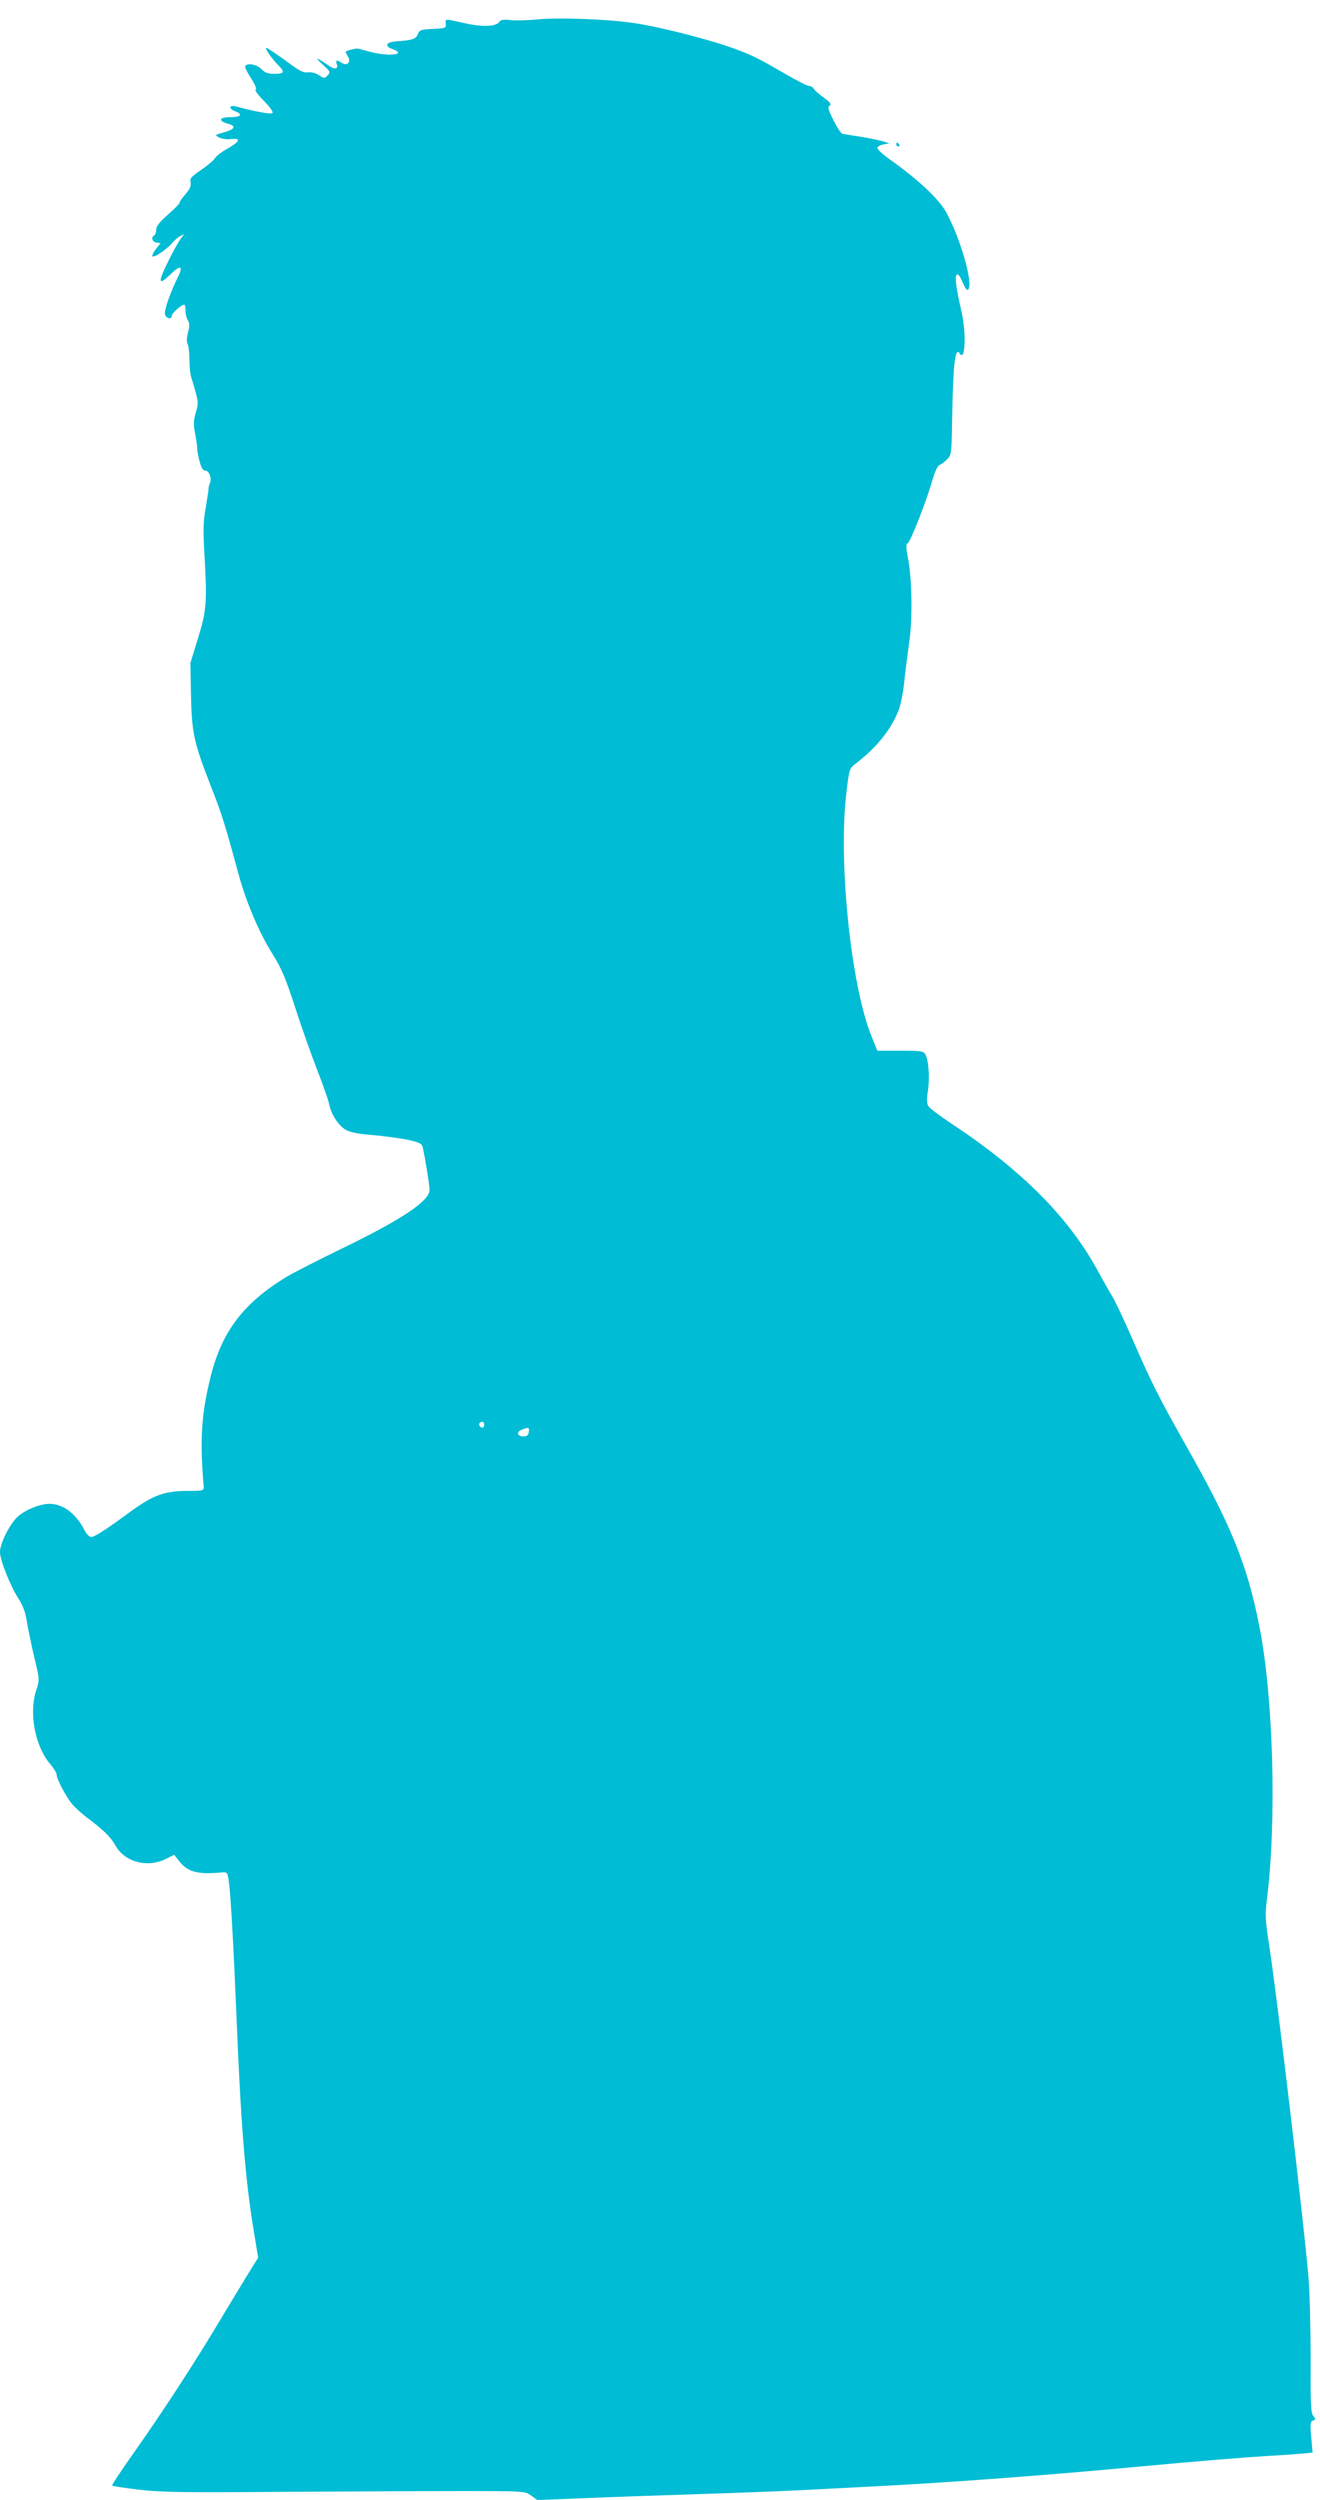 <?xml version="1.0" standalone="no"?>
<!DOCTYPE svg PUBLIC "-//W3C//DTD SVG 20010904//EN"
 "http://www.w3.org/TR/2001/REC-SVG-20010904/DTD/svg10.dtd">
<svg version="1.0" xmlns="http://www.w3.org/2000/svg"
 width="676pt" height="1280pt" viewBox="0 0 676 1280"
 preserveAspectRatio="xMidYMid meet">
<g transform="translate(0,1280) scale(0.1,-0.1)"
fill="#00bcd4" stroke="none">
<path d="M2745 12700 c-44 -4 -102 -6 -129 -3 -32 4 -51 2 -56 -6 -16 -27 -82
-31 -175 -11 -110 25 -105 25 -102 -2 2 -22 -2 -23 -66 -26 -61 -3 -69 -5 -77
-27 -9 -25 -32 -32 -114 -37 -49 -4 -58 -25 -17 -39 79 -28 -15 -40 -111 -15
-29 8 -57 15 -63 17 -12 3 -65 -11 -65 -17 0 -2 6 -13 12 -24 18 -28 -4 -50
-32 -32 -27 17 -32 15 -25 -8 8 -24 -11 -27 -40 -7 -65 45 -78 48 -35 9 42
-38 44 -41 28 -58 -16 -16 -18 -16 -43 0 -14 10 -36 16 -48 16 -37 -3 -41 -2
-132 65 -49 35 -91 63 -93 60 -5 -5 33 -59 64 -90 34 -34 30 -43 -20 -43 -34
0 -49 5 -67 24 -22 24 -72 33 -83 16 -3 -5 10 -33 30 -63 20 -32 30 -55 23
-58 -6 -2 12 -27 41 -56 29 -29 50 -58 46 -63 -5 -9 -83 5 -188 33 -36 9 -38
-12 -3 -25 41 -16 29 -30 -26 -30 -58 0 -64 -19 -10 -34 43 -12 34 -28 -23
-44 -47 -13 -47 -14 -24 -26 13 -7 40 -11 61 -8 53 6 47 -12 -18 -49 -31 -17
-60 -40 -65 -50 -6 -10 -37 -37 -70 -59 -51 -35 -59 -44 -54 -64 4 -17 -3 -33
-25 -59 -17 -19 -31 -39 -31 -44 0 -6 -27 -33 -60 -62 -42 -37 -60 -60 -60
-76 0 -13 -4 -27 -10 -30 -18 -11 -11 -33 11 -37 l21 -3 -21 -27 c-12 -14 -21
-31 -21 -38 0 -16 69 28 99 63 13 15 32 32 44 38 l20 11 -20 -28 c-11 -16 -36
-60 -55 -99 -63 -125 -60 -144 10 -75 47 45 61 38 34 -17 -40 -80 -73 -175
-67 -193 7 -23 35 -27 35 -6 0 13 49 56 64 56 3 0 6 -14 6 -30 0 -17 5 -39 12
-50 9 -15 10 -29 1 -62 -7 -27 -8 -49 -2 -60 5 -9 9 -45 9 -79 0 -34 4 -76 10
-93 38 -125 38 -125 23 -178 -12 -41 -13 -61 -4 -107 6 -31 11 -65 11 -76 -1
-11 5 -41 12 -67 9 -34 18 -48 30 -48 20 0 34 -41 22 -67 -4 -10 -7 -21 -6
-25 1 -3 -6 -46 -14 -95 -13 -69 -14 -117 -8 -223 15 -262 13 -301 -31 -445
l-40 -130 3 -163 c4 -193 14 -242 101 -465 58 -149 71 -189 141 -447 40 -149
108 -308 177 -417 45 -72 66 -122 115 -273 33 -102 84 -246 113 -320 29 -74
56 -151 60 -171 10 -53 46 -110 84 -133 24 -14 64 -22 140 -28 58 -5 139 -16
179 -24 59 -13 73 -20 77 -38 14 -66 35 -196 35 -218 0 -57 -137 -149 -445
-299 -122 -59 -253 -126 -291 -149 -221 -135 -331 -282 -388 -520 -45 -184
-53 -314 -33 -549 2 -24 1 -25 -93 -25 -111 -2 -167 -23 -279 -104 -128 -94
-187 -132 -204 -132 -9 0 -24 15 -33 33 -44 86 -109 136 -180 137 -46 0 -116
-27 -159 -62 -42 -35 -95 -139 -95 -185 0 -41 51 -169 92 -234 27 -42 39 -75
47 -130 7 -41 24 -122 38 -181 26 -107 26 -108 8 -164 -38 -121 -4 -290 75
-380 16 -19 30 -42 30 -50 0 -23 46 -110 78 -150 15 -18 51 -51 78 -71 85 -64
119 -97 145 -142 47 -85 162 -116 257 -70 l44 22 25 -32 c45 -57 95 -70 223
-58 23 2 26 -2 32 -48 9 -62 23 -307 38 -665 23 -576 46 -864 91 -1132 l21
-128 -54 -87 c-30 -49 -92 -151 -138 -228 -125 -210 -290 -464 -433 -667 -70
-99 -126 -183 -123 -185 3 -3 65 -12 138 -21 111 -13 228 -15 723 -11 325 2
739 4 922 4 331 0 331 0 363 -23 l31 -23 252 10 c139 6 405 15 592 21 187 6
419 15 515 20 96 5 270 14 385 20 373 19 864 56 1336 100 298 28 546 48 664
55 55 3 129 8 163 11 l64 6 -7 79 c-6 68 -5 80 9 85 15 6 15 8 2 23 -13 14
-15 62 -14 296 0 154 -5 341 -11 415 -24 282 -161 1440 -202 1704 -19 122 -21
149 -11 230 51 405 33 1039 -39 1401 -63 317 -142 512 -379 930 -133 236 -173
314 -270 537 -42 97 -90 198 -106 224 -16 26 -48 83 -72 127 -147 271 -388
515 -747 752 -60 40 -115 81 -121 92 -8 13 -9 36 -2 78 10 64 4 155 -13 186
-9 17 -22 19 -128 19 l-118 0 -33 82 c-104 265 -168 896 -125 1243 14 117 15
121 47 145 107 82 183 176 220 274 11 28 24 94 29 146 5 52 17 142 25 200 18
117 15 328 -7 438 -10 52 -10 65 0 71 15 9 98 223 127 326 10 37 26 70 34 73
8 3 26 16 39 29 24 23 24 28 27 206 5 281 15 375 39 337 28 -45 34 100 10 210
-29 125 -36 183 -26 193 7 7 17 -6 31 -39 16 -36 23 -45 30 -34 23 37 -44 267
-116 396 -38 67 -141 164 -290 270 -36 26 -63 51 -61 58 2 6 17 14 33 17 l29
5 -39 12 c-21 6 -73 16 -115 23 -42 6 -82 13 -88 15 -7 2 -27 33 -45 69 -27
53 -30 68 -19 74 10 7 3 17 -30 41 -24 17 -48 38 -52 46 -4 8 -15 14 -24 14
-9 0 -64 28 -122 62 -124 72 -157 89 -231 118 -123 49 -410 124 -557 144 -136
19 -382 27 -488 16z m-265 -7195 c0 -8 -4 -15 -9 -15 -13 0 -22 16 -14 24 11
11 23 6 23 -9z m228 -37 c-2 -17 -10 -23 -27 -23 -32 0 -39 23 -9 34 35 15 40
13 36 -11z"/>
<path d="M4590 12060 c0 -5 5 -10 11 -10 5 0 7 5 4 10 -3 6 -8 10 -11 10 -2 0
-4 -4 -4 -10z"/>
</g>
</svg>
